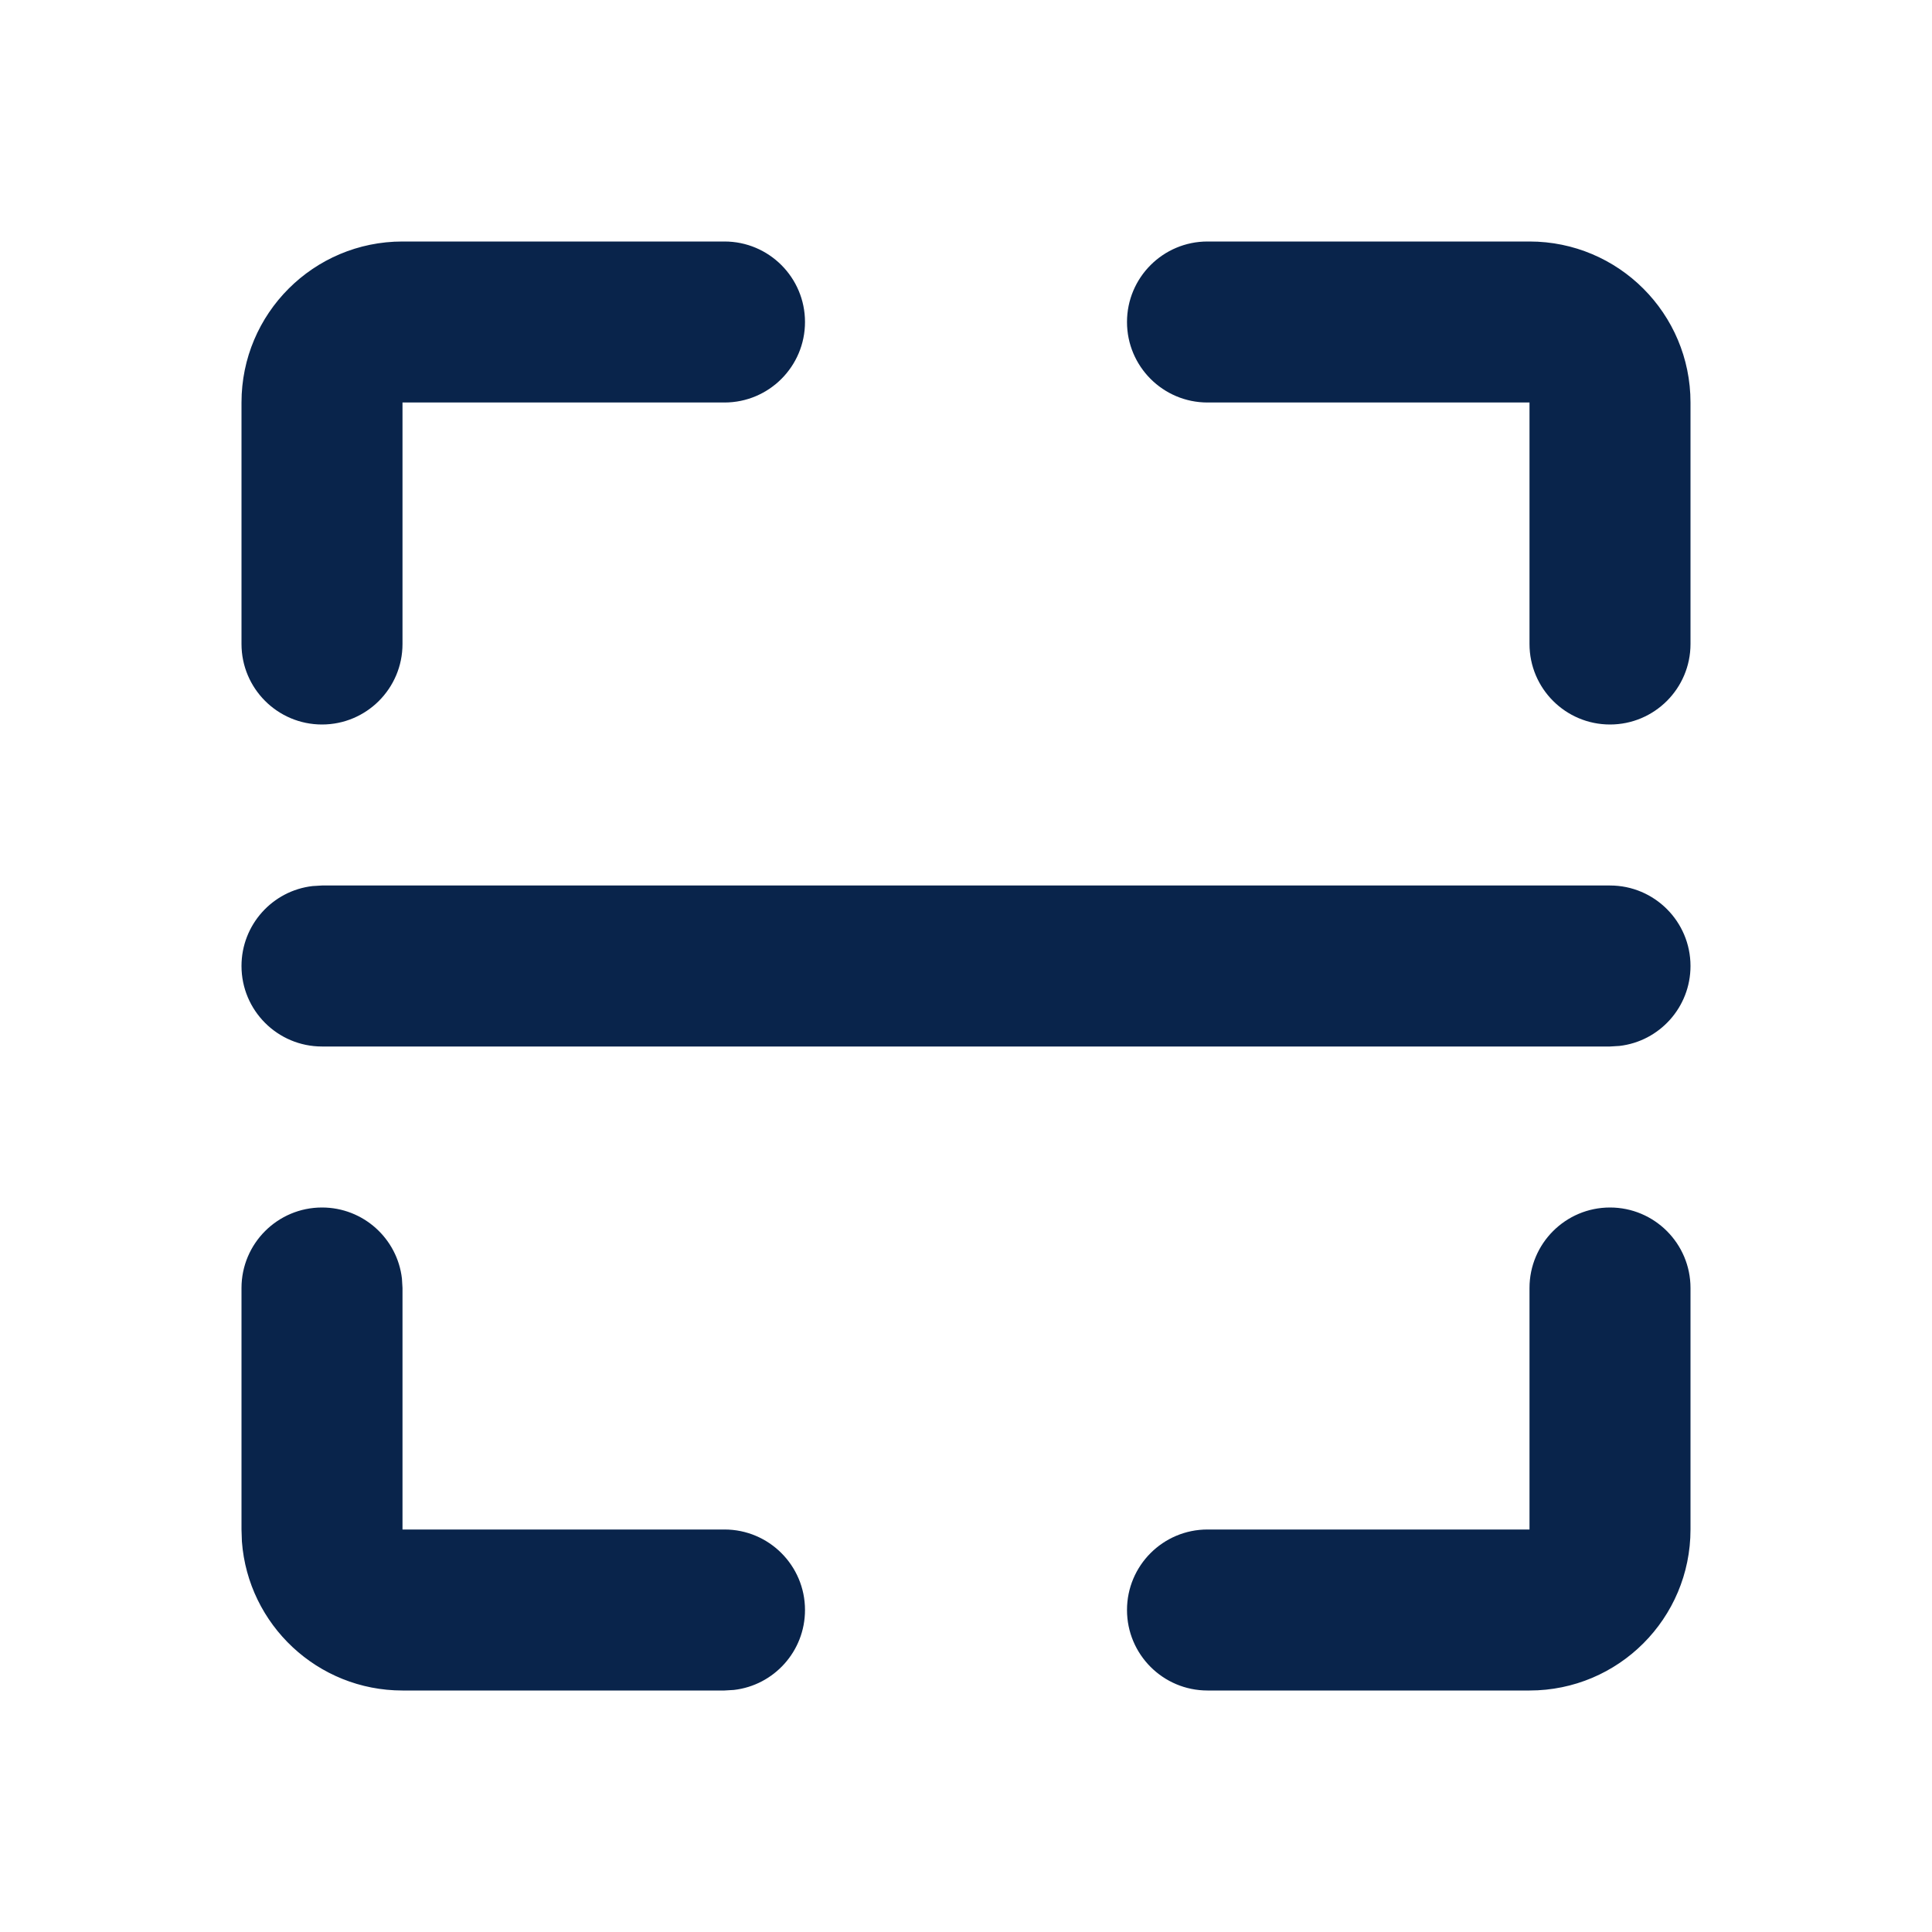 <?xml version="1.0" encoding="UTF-8"?>
<!-- Скачано с сайта svg4.ru / Downloaded from svg4.ru -->
<svg width="800px" height="800px" viewBox="0 0 24 24" version="1.1" xmlns="http://www.w3.org/2000/svg" xmlns:xlink="http://www.w3.org/1999/xlink">
    <title>scan_line</title>
    <g id="页面-1" stroke="none" stroke-width="1" fill="none" fill-rule="evenodd">
        <g id="Device" transform="translate(-624, -96)" fill-rule="nonzero">
            <g id="scan_line" transform="translate(624, 96)">
                <path d="M24,0 L24,24 L0,24 L0,0 L24,0 Z M12.593,23.258 L12.582,23.26 L12.511,23.295 L12.492,23.299 L12.492,23.299 L12.477,23.295 L12.406,23.26 C12.396,23.256 12.387,23.259 12.382,23.265 L12.378,23.276 L12.361,23.703 L12.366,23.723 L12.377,23.736 L12.48,23.81 L12.495,23.814 L12.495,23.814 L12.507,23.81 L12.611,23.736 L12.623,23.72 L12.623,23.72 L12.627,23.703 L12.61,23.276 C12.608,23.266 12.601,23.259 12.593,23.258 L12.593,23.258 Z M12.858,23.145 L12.845,23.147 L12.66,23.24 L12.65,23.25 L12.65,23.25 L12.647,23.261 L12.665,23.691 L12.67,23.703 L12.67,23.703 L12.678,23.71 L12.879,23.803 C12.891,23.807 12.902,23.803 12.908,23.795 L12.912,23.781 L12.878,23.167 C12.875,23.155 12.867,23.147 12.858,23.145 L12.858,23.145 Z M12.143,23.147 C12.133,23.142 12.122,23.145 12.116,23.153 L12.11,23.167 L12.076,23.781 C12.075,23.793 12.083,23.802 12.093,23.805 L12.108,23.803 L12.309,23.71 L12.319,23.702 L12.319,23.702 L12.323,23.691 L12.34,23.261 L12.337,23.249 L12.337,23.249 L12.328,23.24 L12.143,23.147 Z" id="MingCute" fill-rule="nonzero">
</path>
                <path d="M4,15 C4.513,15 4.936,15.386 4.993,15.883 L5,16 L5,19 L9,19 C9.552,19 10,19.448 10,20 C10,20.513 9.614,20.936 9.117,20.993 L9,21 L5,21 C3.946,21 3.082,20.184 3.005,19.149 L3,19 L3,16 C3,15.448 3.448,15 4,15 Z M20,15 C20.552,15 21,15.448 21,16 L21,19 C21,20.105 20.105,21 19,21 L15,21 C14.448,21 14,20.552 14,20 C14,19.448 14.448,19 15,19 L19,19 L19,16 C19,15.448 19.448,15 20,15 Z M20,11 C20.552,11 21,11.448 21,12 C21,12.513 20.614,12.936 20.117,12.993 L20,13 L4,13 C3.448,13 3,12.552 3,12 C3,11.487 3.386,11.064 3.883,11.007 L4,11 L20,11 Z M9,3 C9.552,3 10,3.448 10,4 C10,4.552 9.552,5 9,5 L5,5 L5,8 C5,8.552 4.552,9 4,9 C3.448,9 3,8.552 3,8 L3,5 C3,3.895 3.895,3 5,3 L9,3 Z M19,3 C20.105,3 21,3.895 21,5 L21,8 C21,8.552 20.552,9 20,9 C19.448,9 19,8.552 19,8 L19,5 L15,5 C14.448,5 14,4.552 14,4 C14,3.448 14.448,3 15,3 L19,3 Z" id="形状" fill="#09244B">
</path>
            </g>
        </g>
    </g>
</svg>